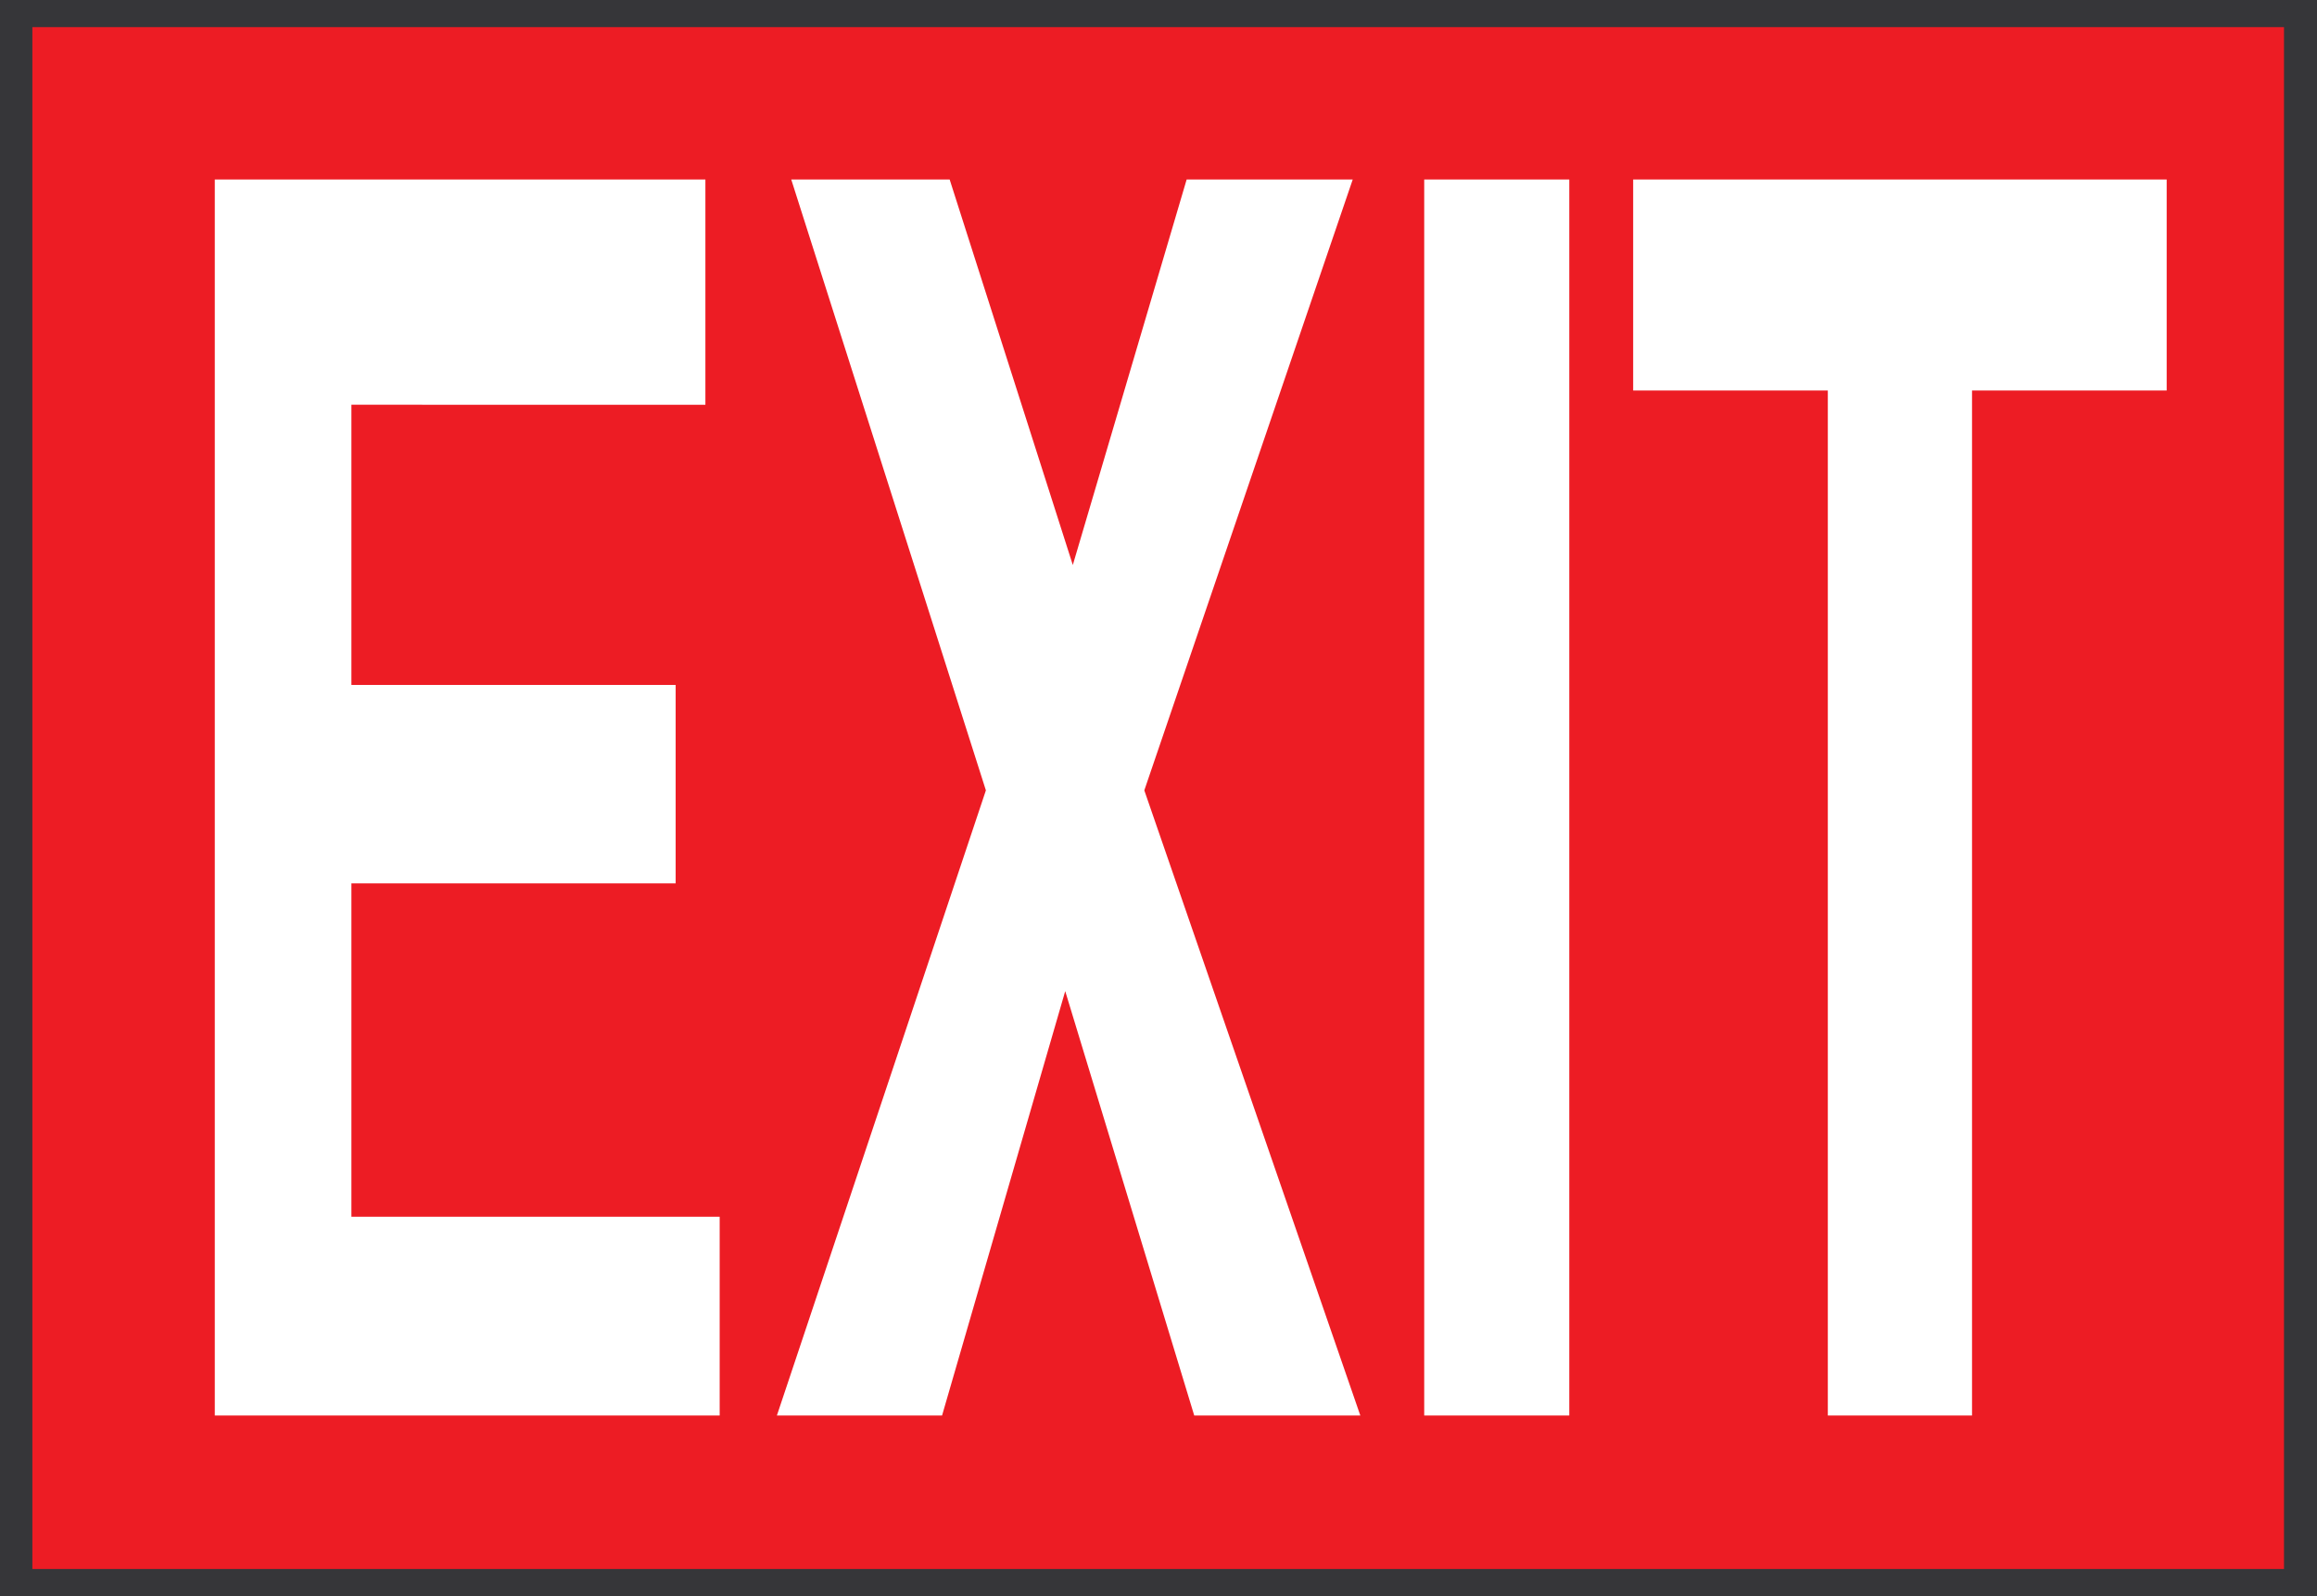 <svg xmlns="http://www.w3.org/2000/svg" width="360.07" height="248.039"><path fill="#363639" d="M0 0h360.07v248.04H0V0"/><path fill="#ed1c24" d="M5.031 4.219h349.91V243.82H5.031V4.22"/><path fill="#fff" d="M284.05 219.969V60.679H253.8V27.892h82.91V60.68h-30.25v159.289h-22.41m-62.722 0V27.89h22.543v192.078h-22.543m-100.598.001 32.48-97.149-30.25-94.93h24.618l19.14 59.91 17.692-59.91h25.809l-32.39 94.93 33.57 97.149h-25.81l-20.05-65.95-19.14 65.95H120.73m-87.351 0V27.89h76.242v35.007H54.61v43.54H105v30.84H54.61v51.8h57.23v30.89H33.379"/></svg>
